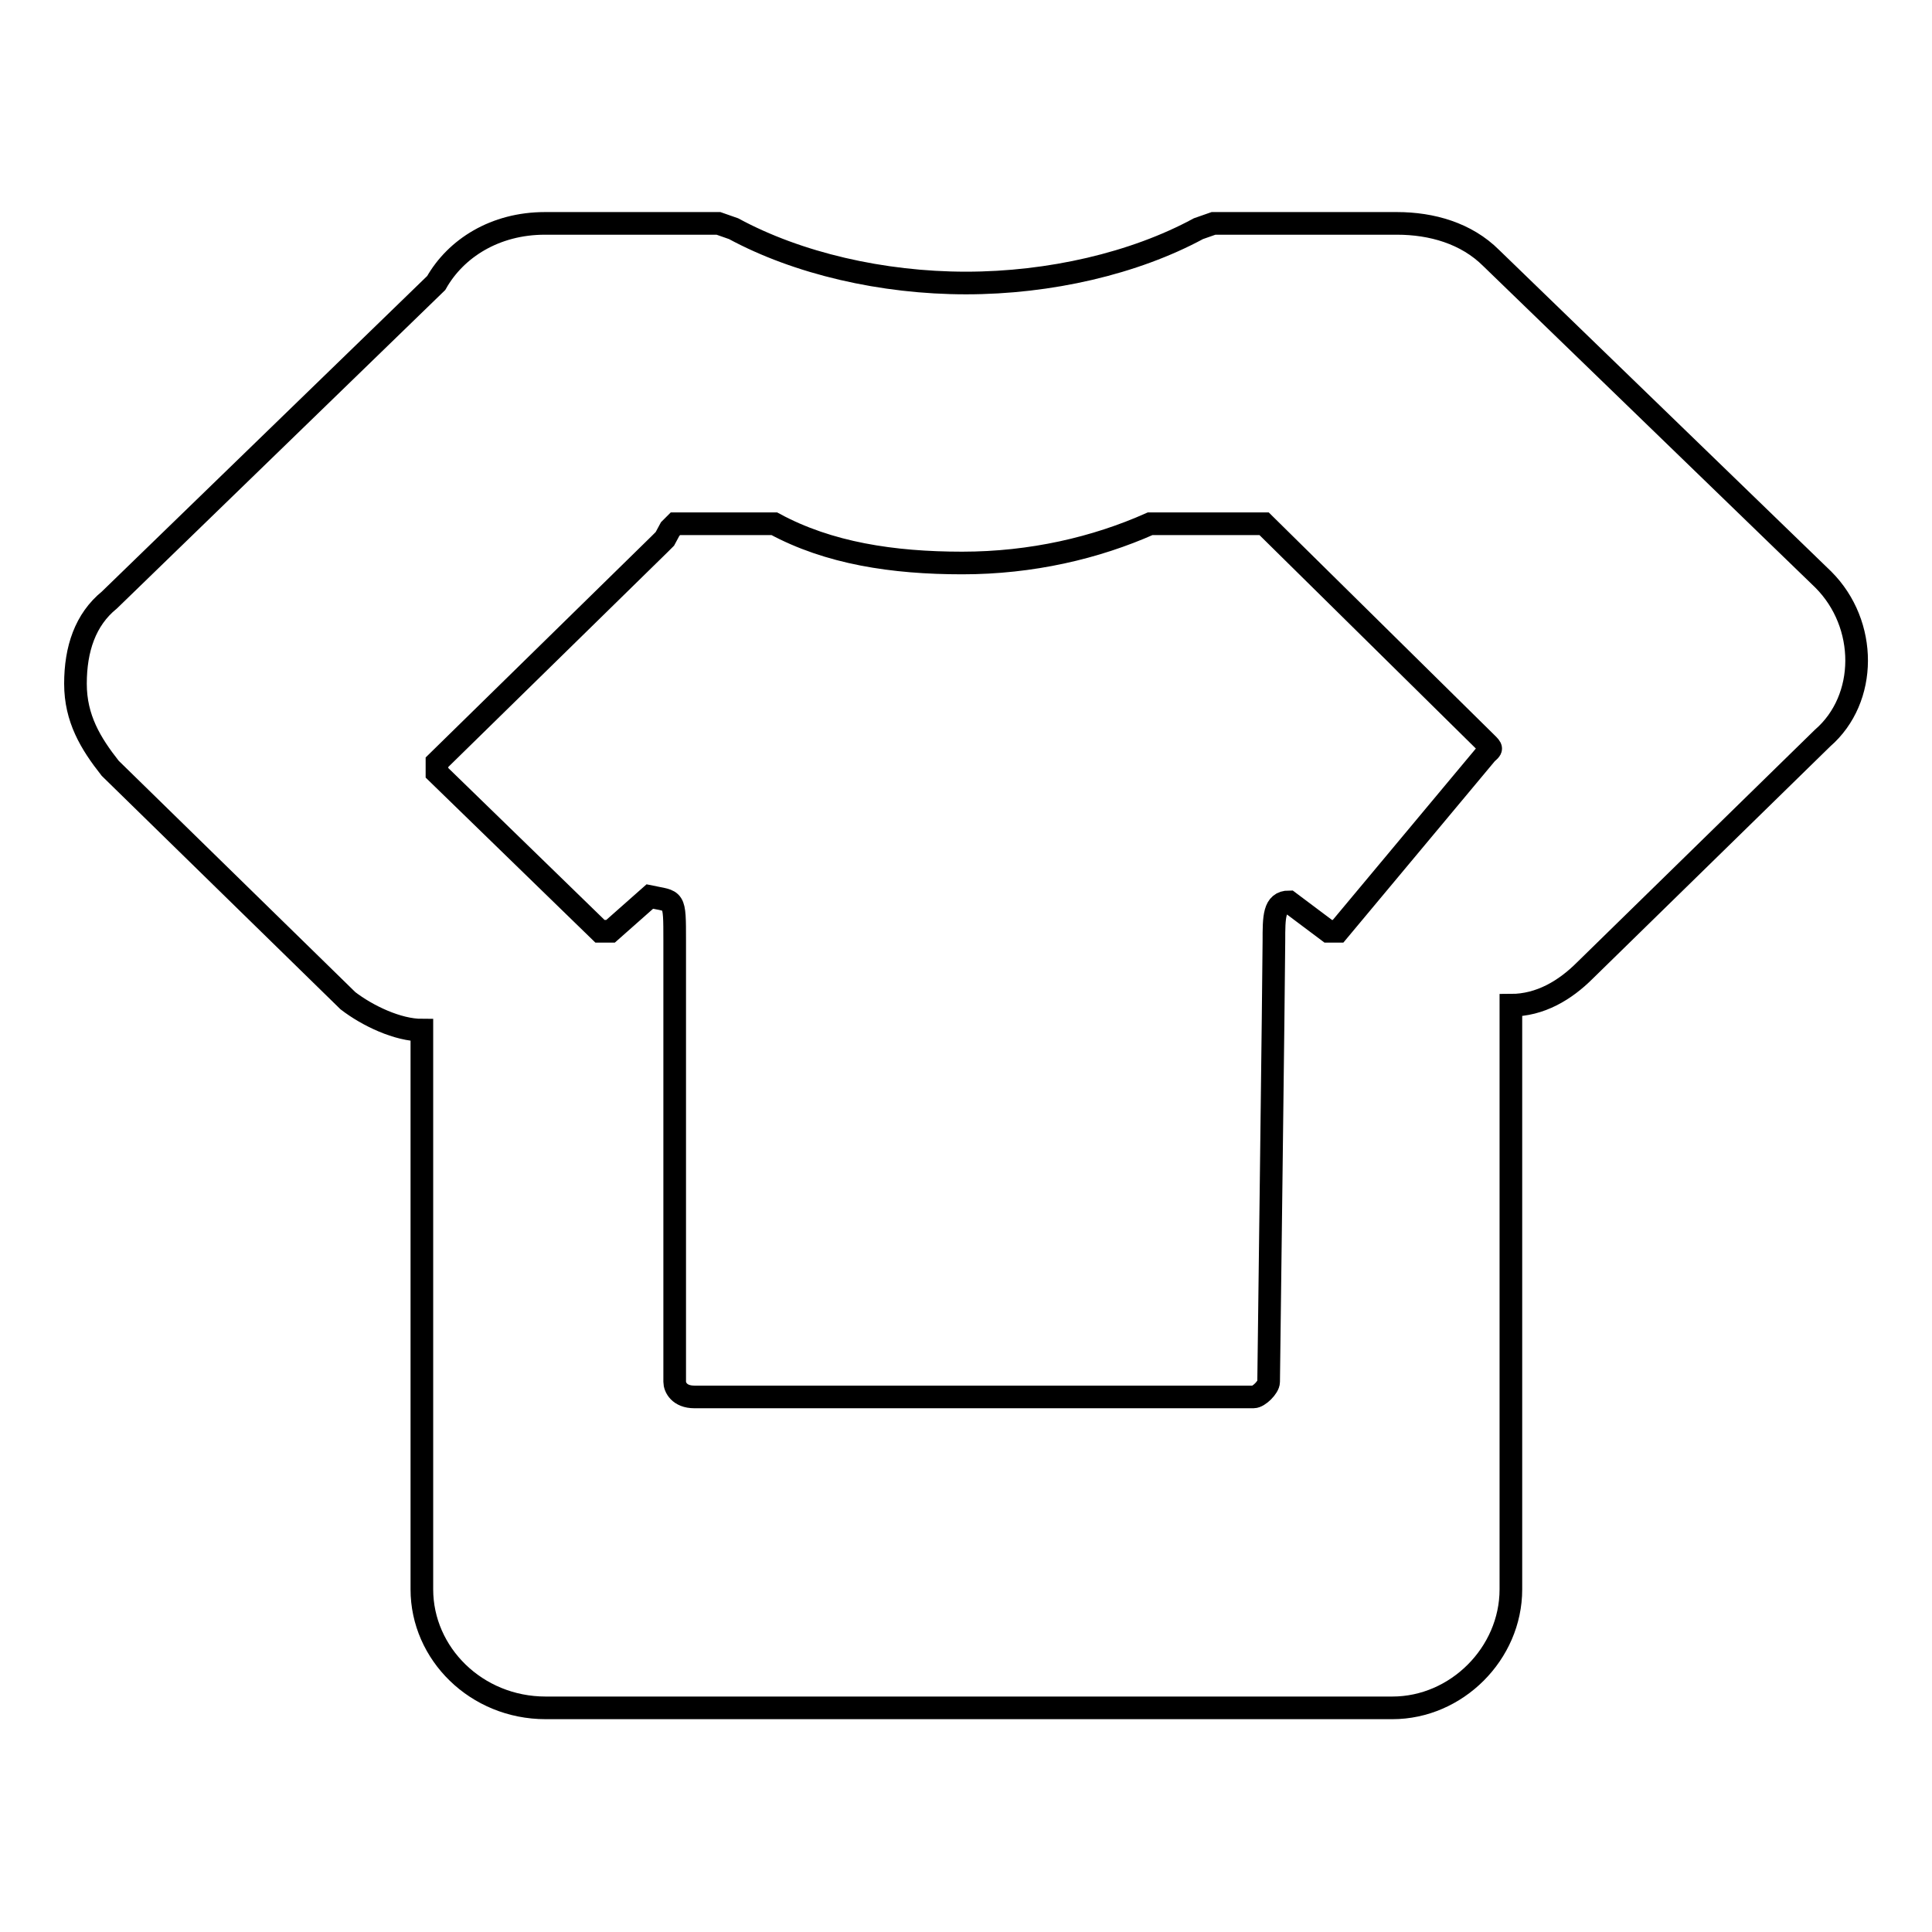 <?xml version="1.0" encoding="utf-8"?>
<!-- Svg Vector Icons : http://www.onlinewebfonts.com/icon -->
<!DOCTYPE svg PUBLIC "-//W3C//DTD SVG 1.1//EN" "http://www.w3.org/Graphics/SVG/1.1/DTD/svg11.dtd">
<svg version="1.1" xmlns="http://www.w3.org/2000/svg" xmlns:xlink="http://www.w3.org/1999/xlink" x="0px" y="0px" viewBox="0 0 256 256" enable-background="new 0 0 256 256" xml:space="preserve">
<g> <path stroke-width="3" fill-opacity="0" stroke="#000000"  d="M241.6,76.8l-44-42.6c-3.3-3.3-7.9-4.6-12.5-4.6h-24.3l-2,0.7c-8.5,4.6-19.7,7.2-30.8,7.2 s-22.3-2.6-30.8-7.2l-2-0.7h-23c-6.6,0-11.8,3.3-14.4,7.9l-43.3,42C11.3,82.1,10,86,10,90.6c0,4.6,2,7.9,4.6,11.2l31.5,30.8 c2.6,2,6.6,3.9,9.8,3.9v74.1c0,8.5,7.2,15.7,16.4,15.7h112.2c8.5,0,15.7-7.2,15.7-15.7v-77.4c3.9,0,7.2-2,9.8-4.6l31.5-30.8 C247.5,92.6,247.5,82.7,241.6,76.8z M177.3,123.4h-0.7H176l-5.2-3.9c-2,0-2,2-2,5.2s-0.7,58.4-0.7,58.4c0,0.7-1.3,2-2,2H92 c-2,0-2.6-1.3-2.6-2v-58.4c0-5.9,0-5.2-3.3-5.9l-5.2,4.6h-0.7h-0.7l-21.6-21v-0.7v-0.7l29.5-28.9l0.7-0.7l0.7-1.3l0.7-0.7h13.1 c7.2,3.9,15.7,5.2,24.9,5.2c9.2,0,17.7-2,24.9-5.2h15.1L197,98.5c0.7,0.7,0.7,0.7,0,1.3L177.3,123.4L177.3,123.4z"/></g>
</svg>